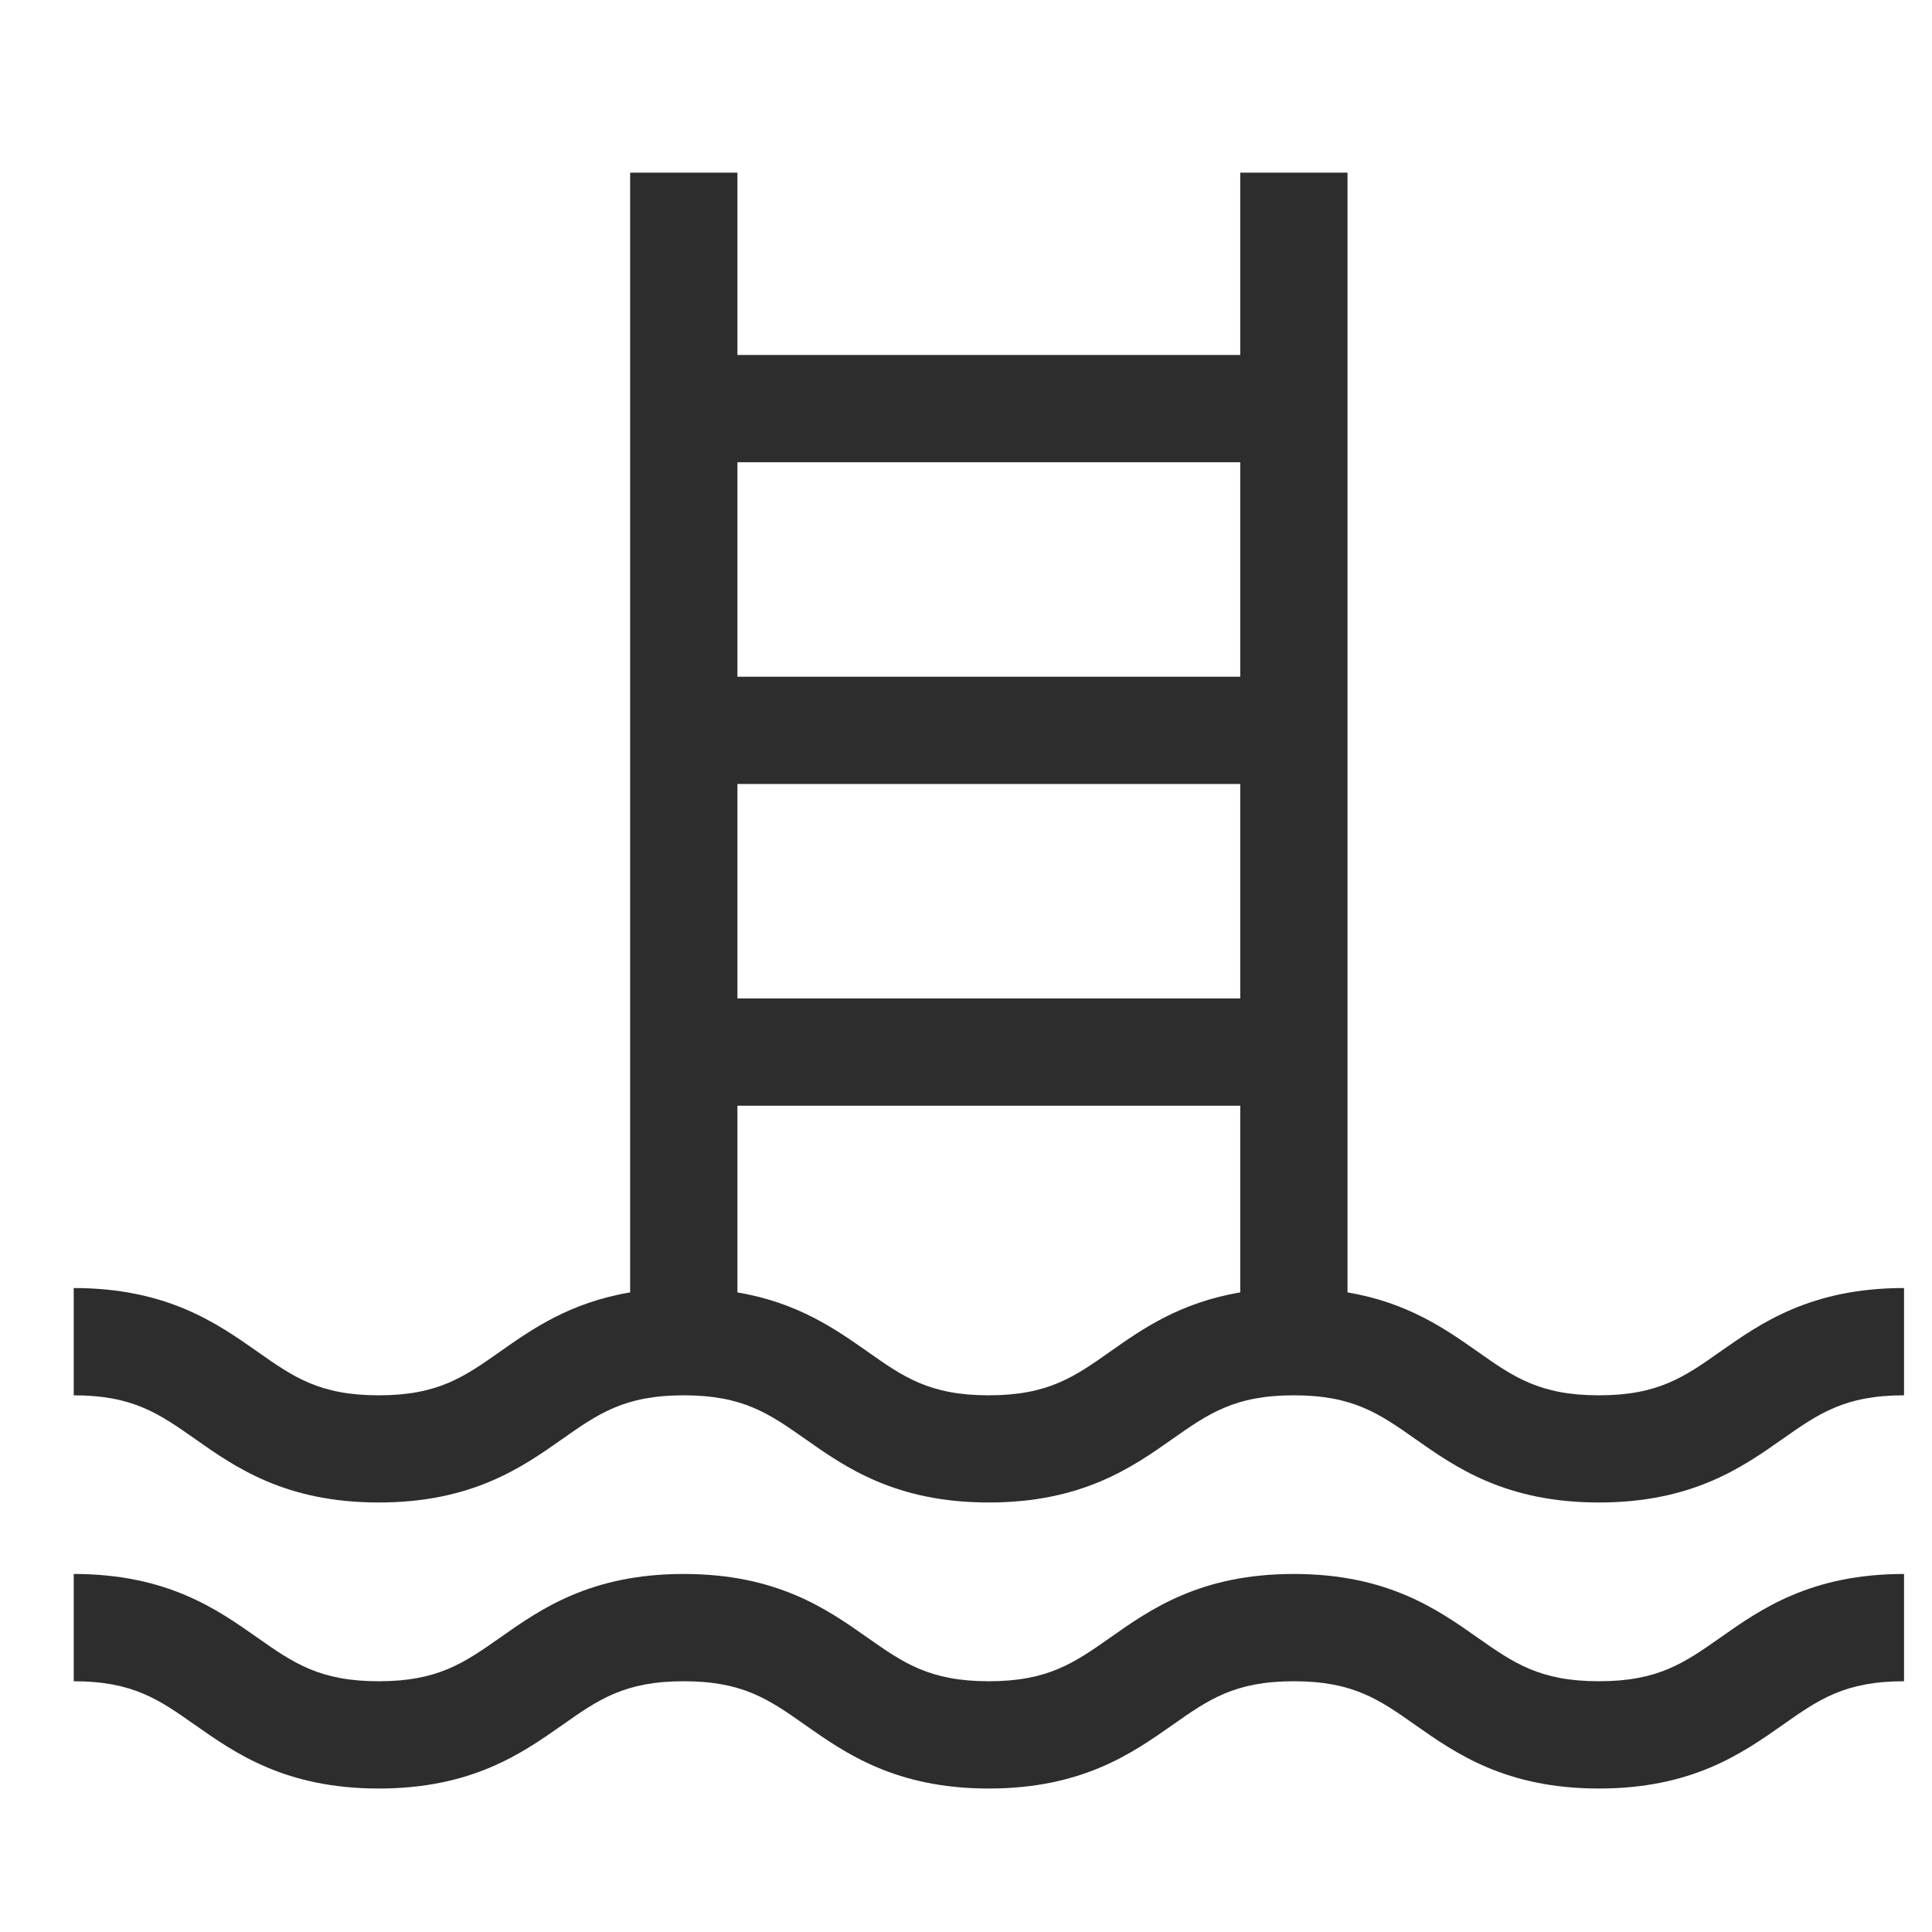 <?xml version="1.0" encoding="UTF-8"?> <svg xmlns="http://www.w3.org/2000/svg" width="19" height="19" viewBox="0 0 19 19" fill="none"><g clip-path="url(#clip0_1679_1274)"><path d="M16.921 16.103C16.565 16.353 16.308 16.534 15.725 16.534C15.141 16.534 14.884 16.353 14.528 16.103C14.133 15.825 13.641 15.479 12.724 15.479C11.807 15.479 11.316 15.825 10.921 16.103C10.565 16.353 10.307 16.534 9.724 16.534C9.141 16.534 8.884 16.353 8.528 16.103C8.133 15.825 7.641 15.479 6.724 15.479C5.808 15.479 5.316 15.825 4.921 16.103C4.565 16.353 4.308 16.534 3.725 16.534C3.141 16.534 2.884 16.353 2.528 16.103C2.133 15.825 1.641 15.479 0.725 15.479V16.534C1.308 16.534 1.565 16.715 1.921 16.966C2.316 17.243 2.808 17.589 3.725 17.589C4.641 17.589 5.133 17.243 5.528 16.966C5.884 16.715 6.141 16.534 6.724 16.534C7.308 16.534 7.565 16.715 7.921 16.966C8.316 17.243 8.808 17.589 9.724 17.589C10.641 17.589 11.133 17.243 11.528 16.966C11.884 16.715 12.141 16.534 12.724 16.534C13.308 16.534 13.565 16.715 13.921 16.966C14.316 17.243 14.808 17.589 15.725 17.589C16.641 17.589 17.133 17.243 17.528 16.966C17.884 16.715 18.141 16.534 18.725 16.534V15.479C17.808 15.479 17.316 15.825 16.921 16.103ZM16.921 13.29C16.565 13.541 16.308 13.722 15.725 13.722C15.141 13.722 14.884 13.541 14.528 13.29C14.216 13.071 13.845 12.81 13.252 12.71V1.698H12.197V3.491H7.252V1.698H6.197V12.71C5.604 12.81 5.233 13.071 4.921 13.29C4.565 13.541 4.308 13.722 3.725 13.722C3.141 13.722 2.884 13.541 2.528 13.29C2.133 13.013 1.641 12.667 0.725 12.667V13.722C1.308 13.722 1.565 13.903 1.921 14.153C2.316 14.431 2.808 14.776 3.725 14.776C4.641 14.776 5.133 14.431 5.528 14.153C5.884 13.903 6.141 13.722 6.724 13.722C7.308 13.722 7.565 13.903 7.921 14.153C8.316 14.431 8.808 14.776 9.724 14.776C10.641 14.776 11.133 14.431 11.528 14.153C11.884 13.903 12.141 13.722 12.724 13.722C13.308 13.722 13.565 13.903 13.921 14.153C14.316 14.431 14.808 14.776 15.725 14.776C16.641 14.776 17.133 14.431 17.528 14.153C17.884 13.903 18.141 13.722 18.725 13.722V12.667C17.808 12.667 17.316 13.013 16.921 13.29ZM7.252 4.546H12.197V6.655H7.252V4.546ZM12.197 12.71C11.604 12.81 11.232 13.071 10.921 13.29C10.565 13.541 10.307 13.722 9.724 13.722C9.141 13.722 8.884 13.541 8.528 13.29C8.216 13.071 7.845 12.81 7.252 12.71V10.874H12.197V12.71ZM12.197 9.819H7.252V7.71H12.197V9.819Z" fill="#2D2D2D"></path></g><defs><clipPath id="clip0_1679_1274"><rect width="18" height="18" fill="white" transform="translate(0.725 0.698)"></rect></clipPath></defs></svg> 